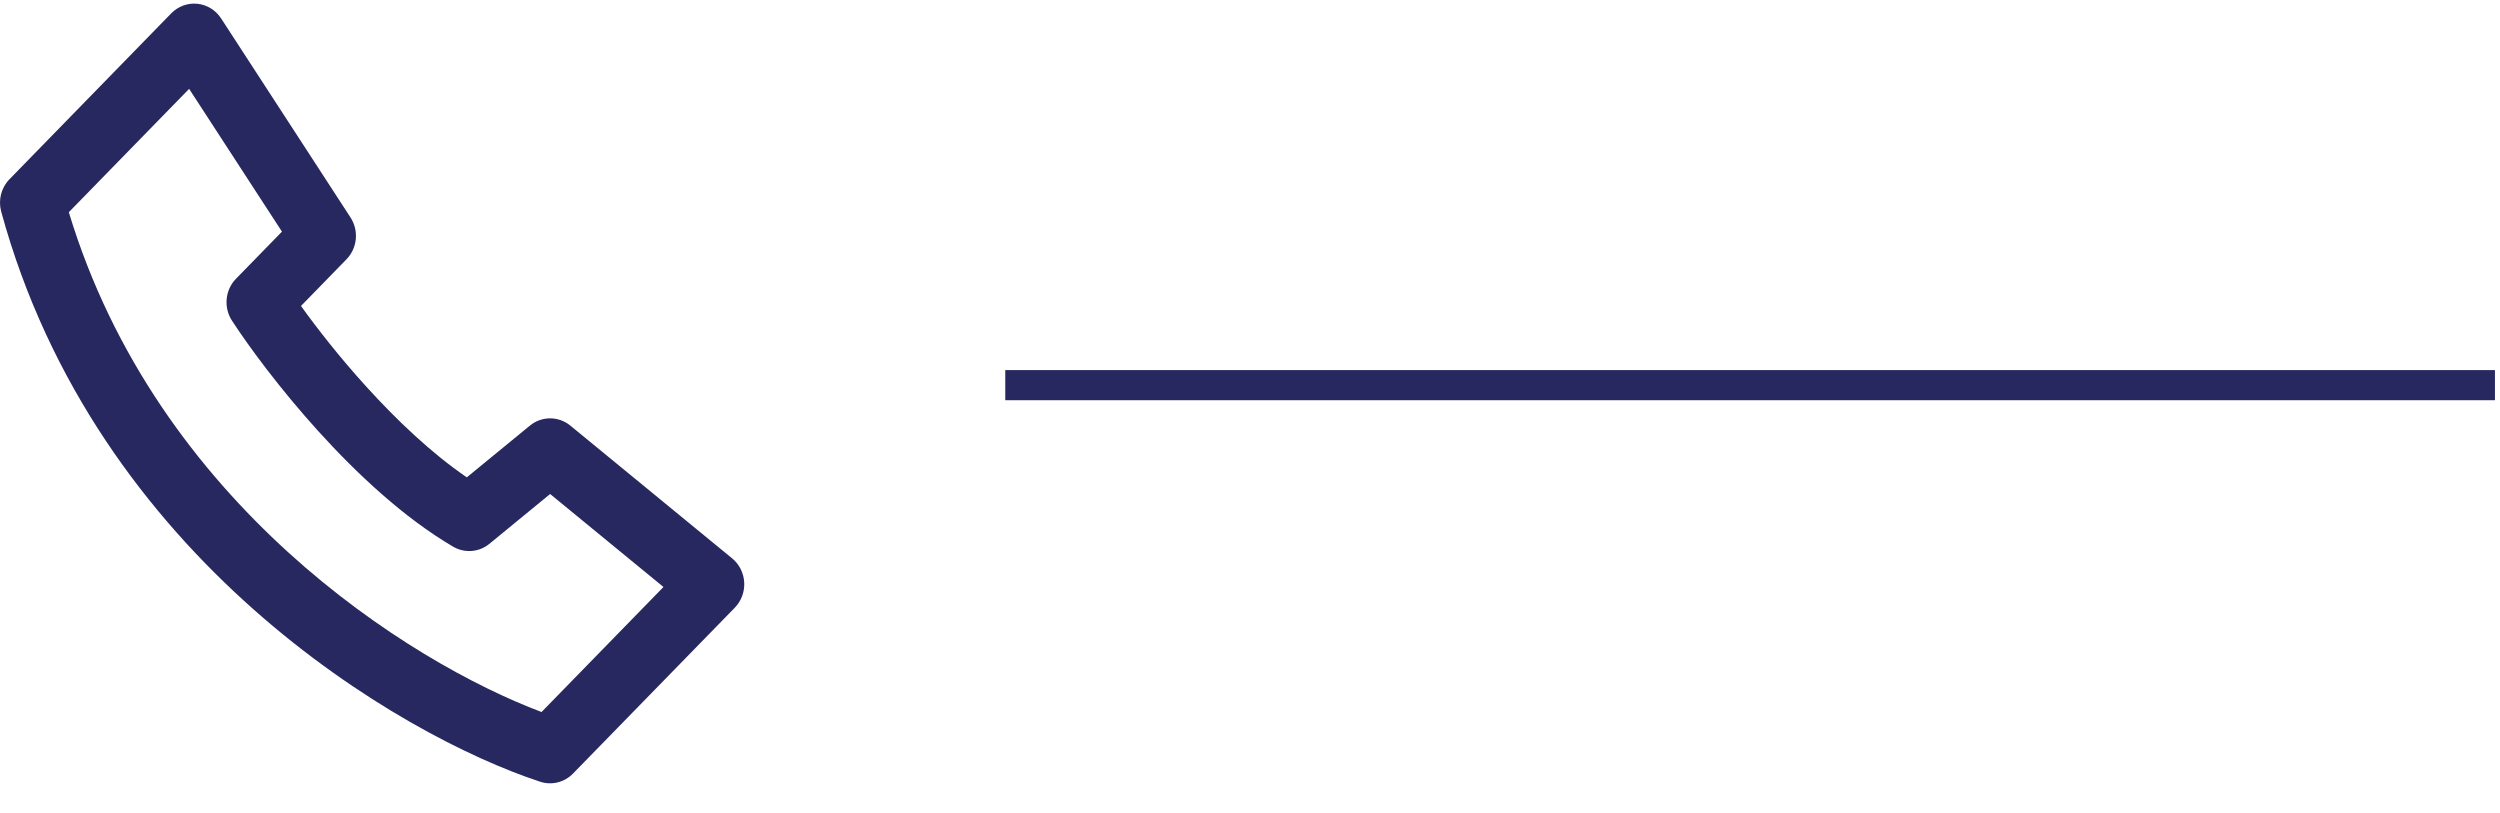 <svg width="83" height="27" viewBox="0 0 83 27" fill="none" xmlns="http://www.w3.org/2000/svg">
<path fill-rule="evenodd" clip-rule="evenodd" d="M6.552 0.125C6.872 0.158 7.161 0.336 7.34 0.61L11.637 7.22C11.921 7.656 11.865 8.238 11.503 8.609L9.993 10.158C10.529 10.905 11.275 11.86 12.148 12.822C13.172 13.952 14.332 15.052 15.498 15.848L16.23 15.248L16.239 15.241L16.241 15.239L16.242 15.238L16.243 15.237L16.244 15.236L16.245 15.236L16.246 15.235L16.247 15.234L16.248 15.233L16.249 15.232L16.921 16.092L17.592 16.952L17.591 16.953L17.59 16.954L17.589 16.954L17.588 16.955L17.587 16.956L17.585 16.958L17.582 16.96L16.249 18.054C15.905 18.336 15.428 18.374 15.045 18.15C13.405 17.189 11.842 15.721 10.574 14.322C9.299 12.915 8.269 11.519 7.701 10.645C7.417 10.208 7.473 9.626 7.835 9.255L9.361 7.69L6.279 2.95L2.285 7.045C5.205 16.704 13.568 21.977 17.979 23.639L22.027 19.488L18.264 16.401L17.611 16.937L17.602 16.944L17.6 16.945L17.599 16.946L17.598 16.947L17.597 16.948L17.596 16.949L17.595 16.95L17.594 16.95L17.593 16.951L17.592 16.952L16.921 16.092L16.249 15.232L16.25 15.232L16.251 15.231L16.252 15.23L16.253 15.229L16.254 15.229L16.255 15.228L16.256 15.227L16.257 15.226L16.259 15.224L17.593 14.13C17.985 13.809 18.542 13.809 18.935 14.13L24.306 18.537C24.545 18.732 24.691 19.023 24.708 19.336C24.725 19.649 24.611 19.954 24.395 20.176L19.023 25.683C18.739 25.975 18.319 26.079 17.936 25.954C13.267 24.422 3.182 18.531 0.04 7.026C-0.065 6.643 0.04 6.232 0.315 5.95L5.686 0.442C5.914 0.209 6.232 0.093 6.552 0.125Z" fill="#27285F"/>
<line x1="33.375" y1="12.787" x2="82.832" y2="12.787" stroke="#27285F"/>
</svg>
